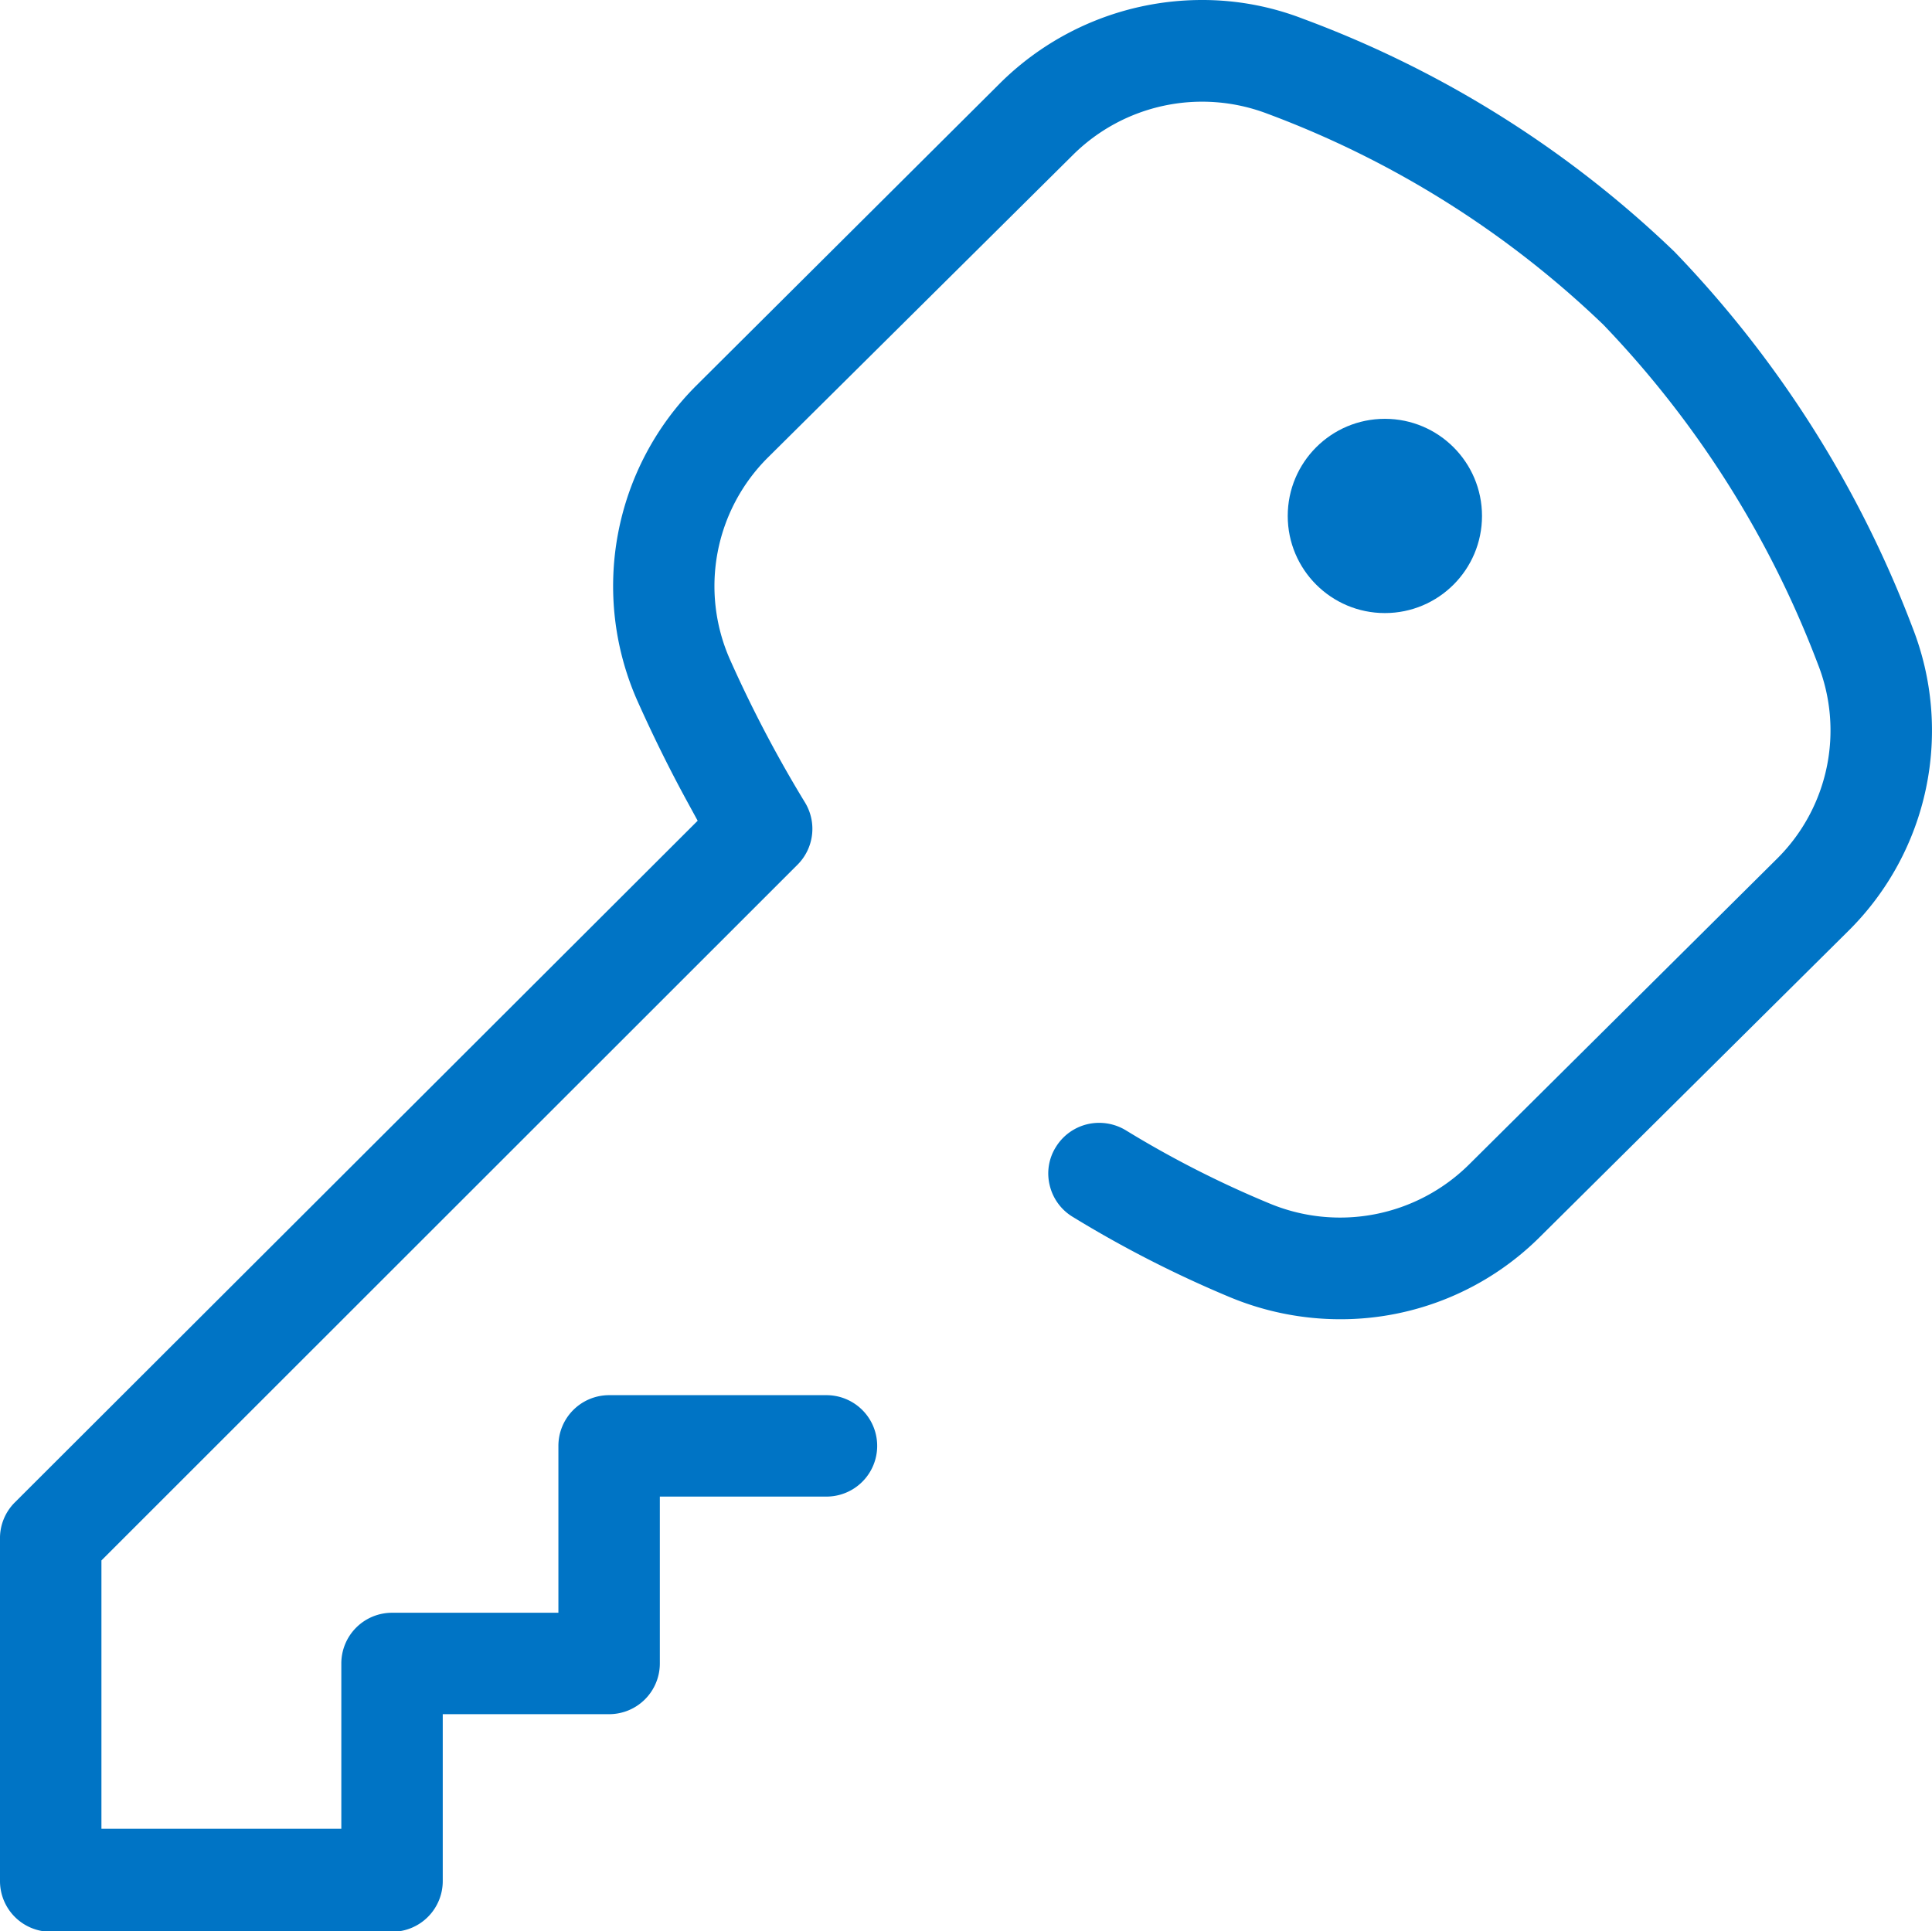 <svg xmlns="http://www.w3.org/2000/svg" viewBox="0 0 72 71.98"><defs><style>.cls-1{fill:#0074c5;}</style></defs><title>Recurso 8</title><g id="Capa_2" data-name="Capa 2"><g id="Capa_1-2" data-name="Capa 1"><circle class="cls-1" cx="51.61" cy="19.23" r="3.62"></circle><path class="cls-1" d="M1.89,72A1.89,1.89,0,0,1,0,70.09V57.37A1.88,1.88,0,0,1,.55,56L26,30.59l-.36-.66c-.68-1.24-1.32-2.54-1.9-3.84a10.56,10.56,0,0,1,2.2-11.71L37.29,3.08A10.69,10.69,0,0,1,44.78,0a10.38,10.38,0,0,1,3.78.7A40,40,0,0,1,62.4,9.38a41.22,41.22,0,0,1,8.87,14,10.51,10.51,0,0,1-2.37,11.3L57.41,46.08a10.52,10.52,0,0,1-7.47,3.09,10.72,10.72,0,0,1-4.1-.82,42.65,42.65,0,0,1-5.87-3,1.88,1.88,0,0,1-.85-1.17,1.85,1.85,0,0,1,.23-1.43,1.89,1.89,0,0,1,1.61-.9,1.92,1.92,0,0,1,1,.28,38.28,38.28,0,0,0,5.34,2.72,6.83,6.83,0,0,0,7.45-1.45L66.23,32a6.73,6.73,0,0,0,1.52-7.24,37.4,37.4,0,0,0-8-12.66A36.39,36.39,0,0,0,47.21,4.23,6.83,6.83,0,0,0,40,5.76L28.61,17.06a6.76,6.76,0,0,0-1.42,7.49A46.82,46.82,0,0,0,30,29.91a1.89,1.89,0,0,1-.28,2.32L3.78,58.16v10h8.94V62a1.89,1.89,0,0,1,1.89-1.89h6.2V53.9A1.89,1.89,0,0,1,22.7,52h8.1a1.89,1.89,0,0,1,0,3.78H24.59V62a1.89,1.89,0,0,1-1.89,1.89H16.5v6.2A1.89,1.89,0,0,1,14.61,72Z"></path></g></g></svg>